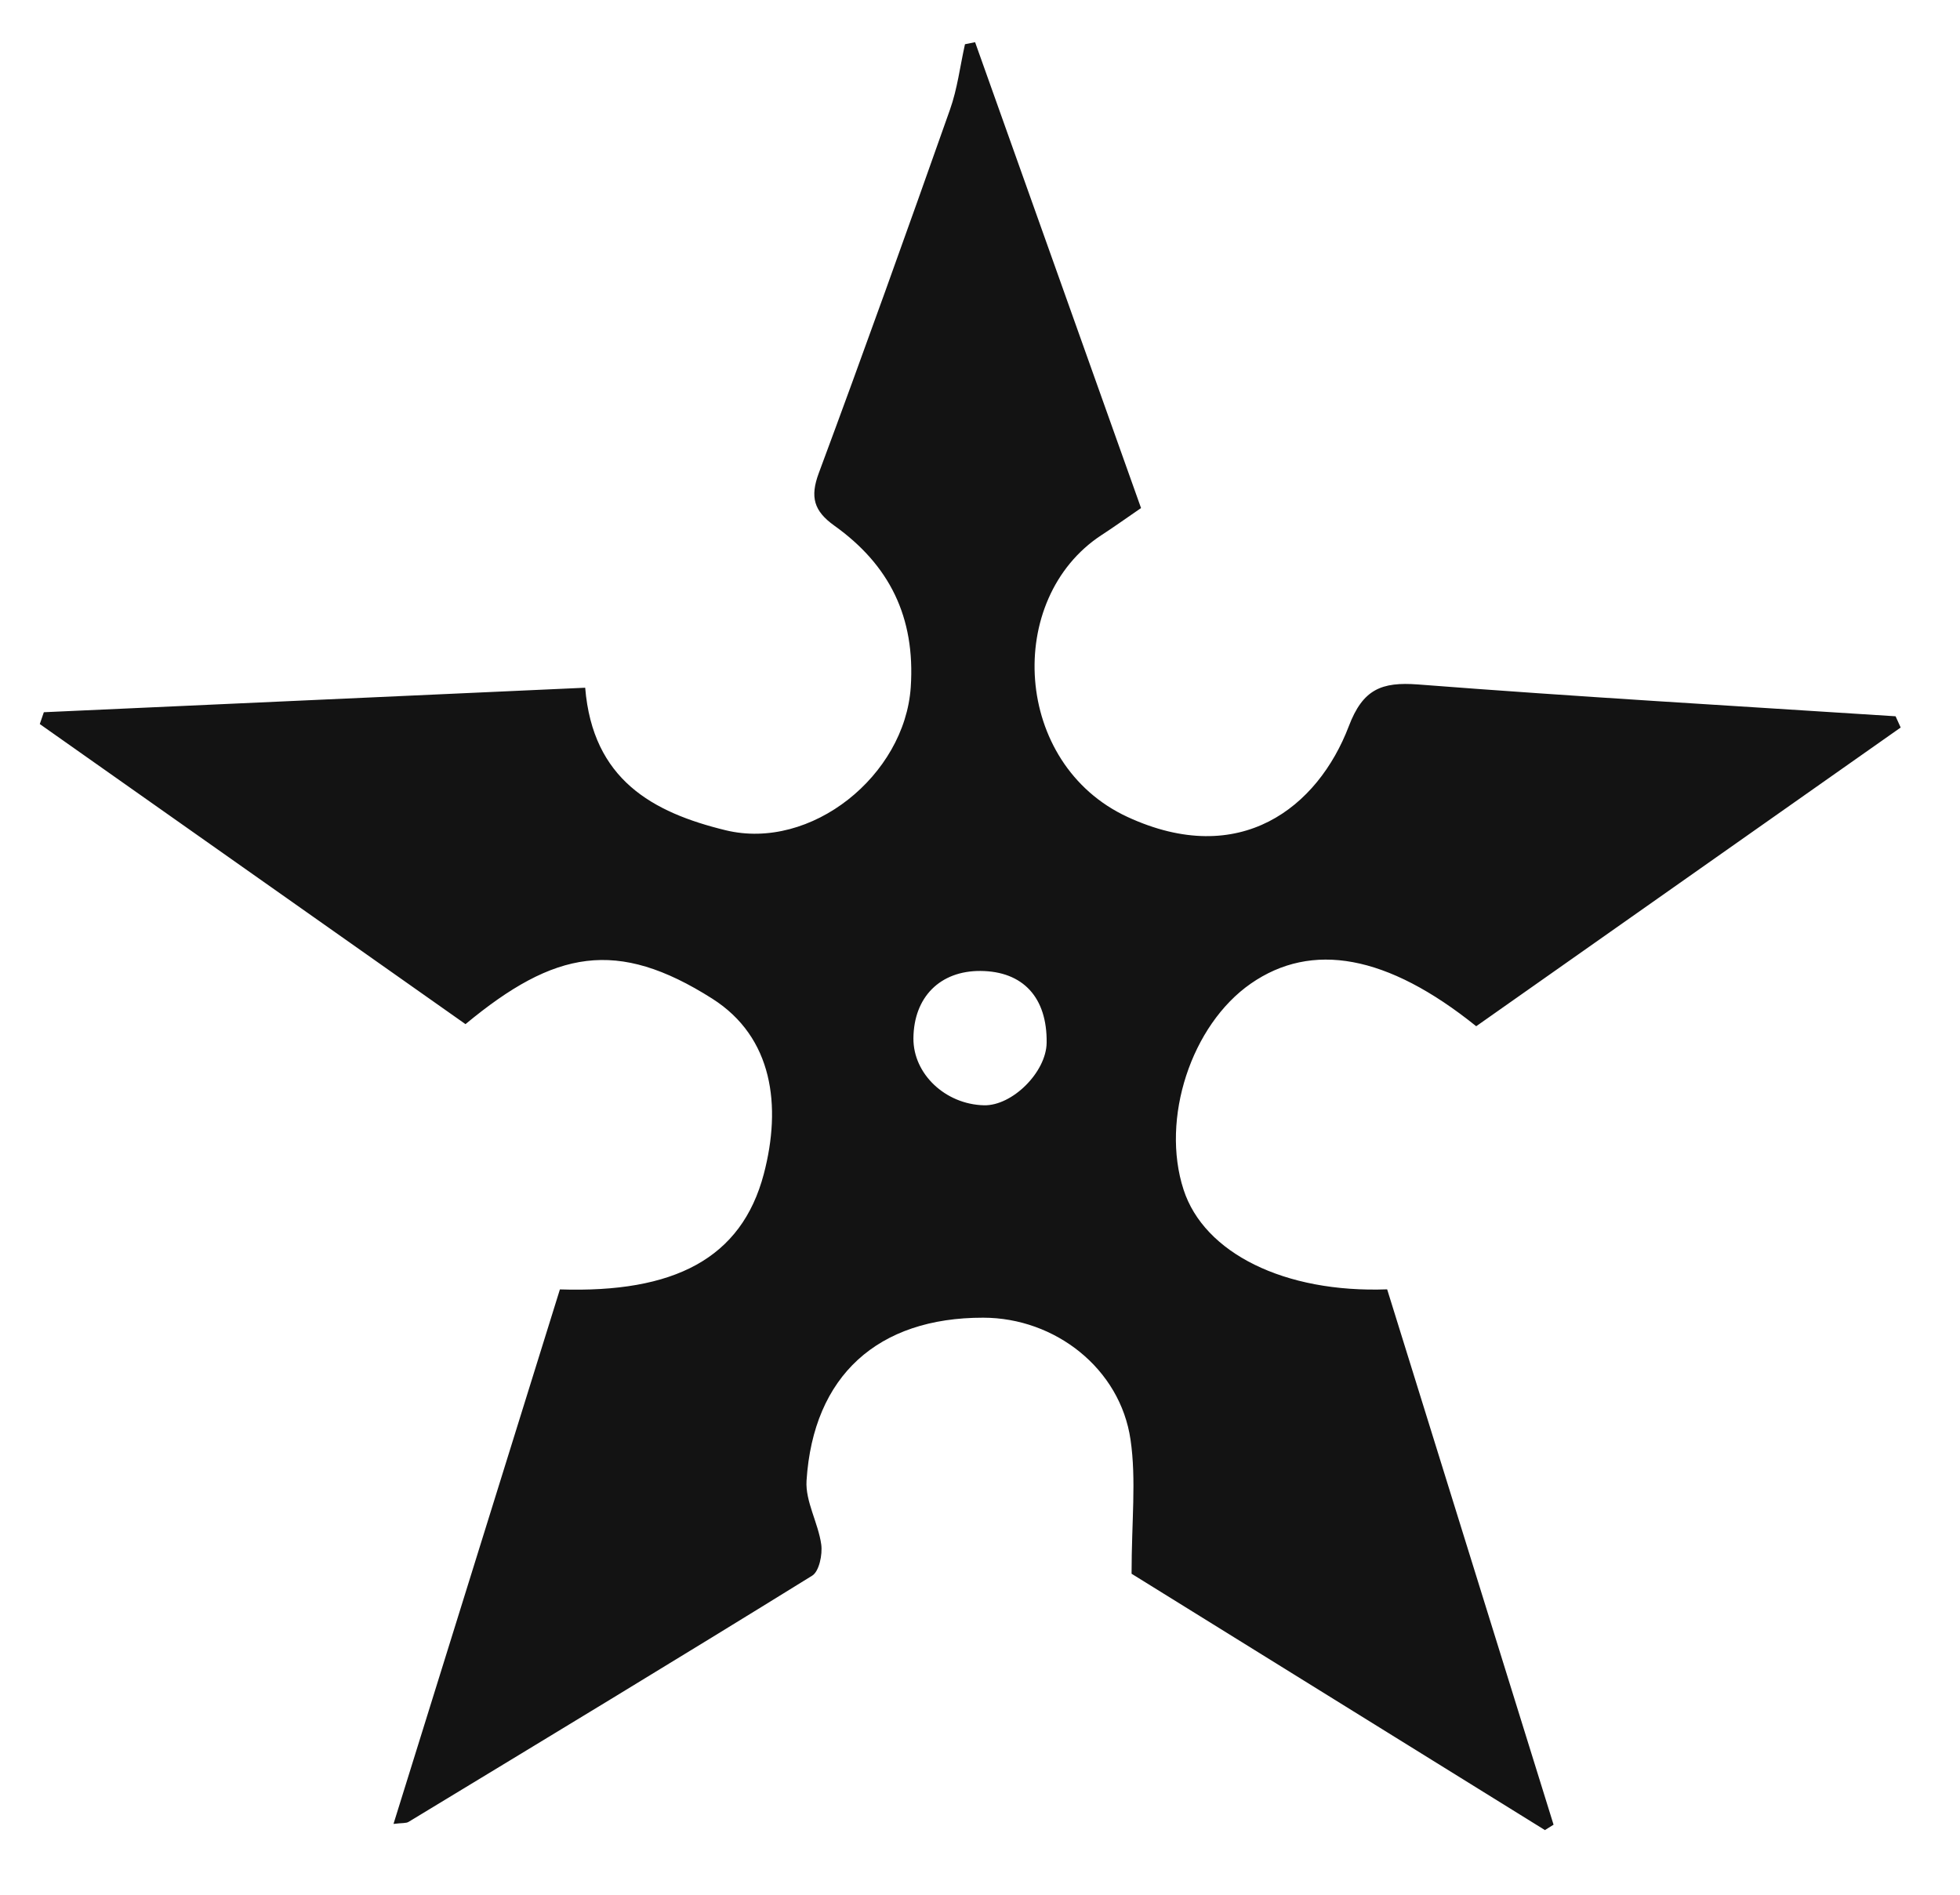 <?xml version="1.0" encoding="UTF-8"?> <svg xmlns="http://www.w3.org/2000/svg" width="30" height="29" viewBox="0 0 30 29" fill="none"><path d="M23.643 28.008C21.479 26.667 19.315 25.324 17.32 24.087C17.32 23.286 17.394 22.648 17.304 22.035C17.146 20.947 16.15 20.169 15.049 20.168C13.437 20.166 12.448 21.055 12.345 22.662C12.325 22.98 12.524 23.308 12.57 23.639C12.591 23.794 12.538 24.05 12.432 24.116C10.381 25.386 8.317 26.634 6.255 27.884C6.216 27.909 6.155 27.899 6.023 27.916C6.882 25.158 7.728 22.44 8.57 19.735C10.314 19.792 11.349 19.266 11.691 17.968C11.964 16.929 11.833 15.876 10.902 15.285C9.443 14.359 8.49 14.543 7.125 15.675C4.963 14.151 2.787 12.616 0.609 11.082C0.63 11.022 0.651 10.961 0.671 10.901C3.424 10.776 6.177 10.651 8.957 10.526C9.072 11.933 9.989 12.435 11.105 12.707C12.418 13.027 13.848 11.868 13.94 10.519C14.012 9.44 13.61 8.645 12.77 8.045C12.458 7.822 12.396 7.609 12.532 7.242C13.219 5.395 13.883 3.538 14.54 1.679C14.654 1.359 14.695 1.012 14.77 0.677L14.925 0.646C15.772 3.024 16.62 5.401 17.465 7.776C17.209 7.952 17.037 8.075 16.861 8.189C15.372 9.163 15.504 11.692 17.256 12.503C18.981 13.301 20.172 12.356 20.645 11.115C20.86 10.549 21.145 10.434 21.704 10.476C24.138 10.665 26.576 10.805 29.014 10.963C29.039 11.021 29.065 11.078 29.092 11.135C26.917 12.666 24.743 14.195 22.595 15.707C21.231 14.609 20.078 14.408 19.146 15.054C18.233 15.688 17.763 17.124 18.116 18.209C18.43 19.178 19.659 19.792 21.232 19.734C22.078 22.455 22.928 25.191 23.779 27.928C23.735 27.956 23.689 27.984 23.644 28.012L23.643 28.008ZM15.008 14.861C14.389 14.857 13.986 15.261 13.981 15.892C13.977 16.436 14.468 16.902 15.06 16.917C15.494 16.928 16.015 16.409 16.02 15.959C16.029 15.267 15.659 14.866 15.008 14.861Z" fill="#131313"></path></svg> 